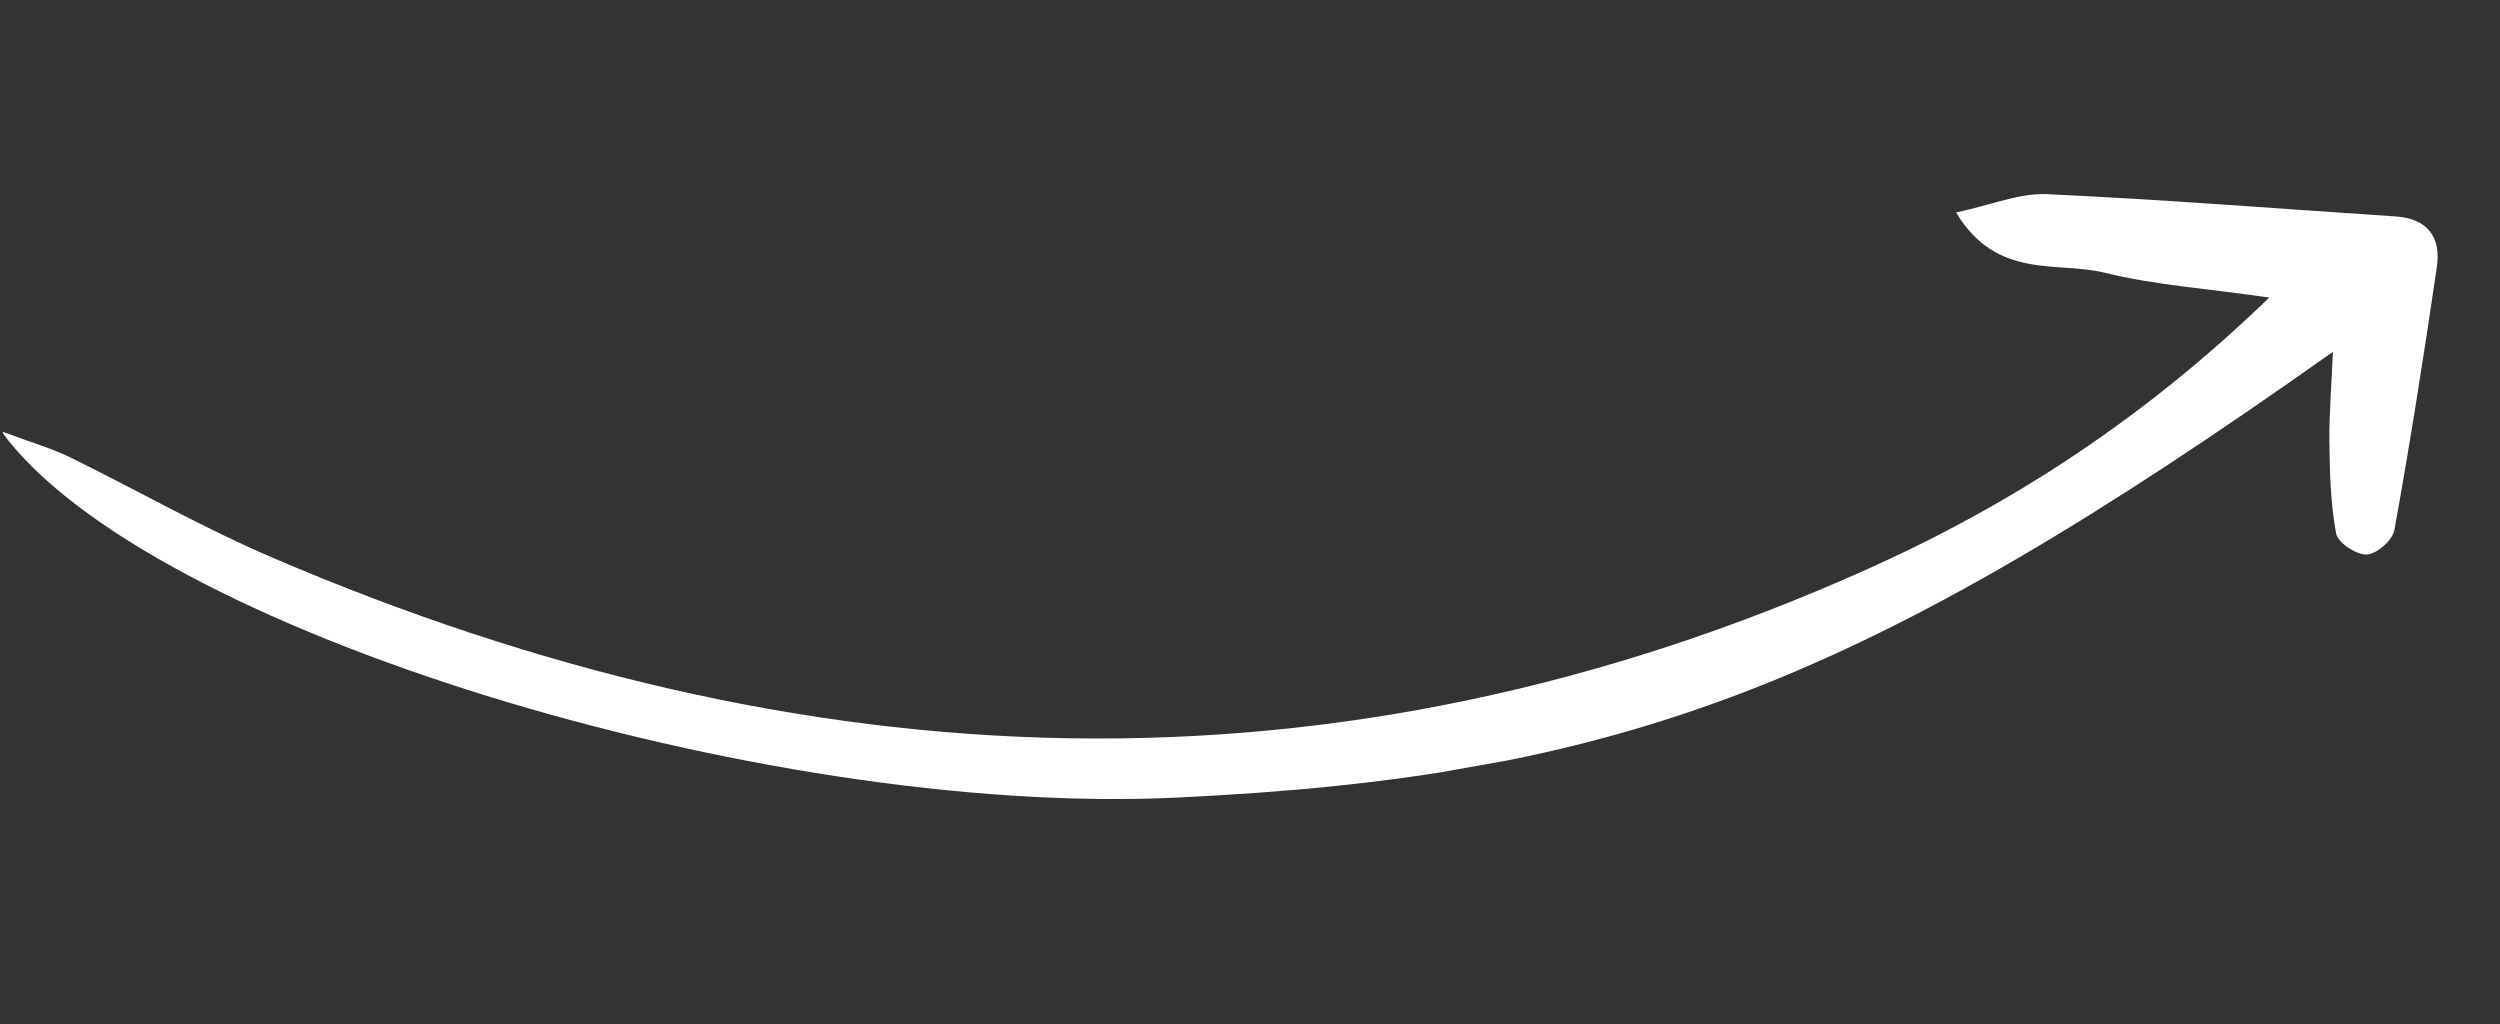<svg width="144" height="59" viewBox="0 0 144 59" fill="none" xmlns="http://www.w3.org/2000/svg">
<rect x="0" y="0" width="144" height="59" fill="#333333" stroke="none"/>
<g id="Elements" clip-path="url(#clip0_156_37)">
<path id="Vector" d="M0.084 24.849C8.342 36.247 43.912 47.064 67.685 45.945C93.413 44.742 107.326 39.428 134.374 20.265C134.291 22.312 134.151 23.921 134.173 25.522C134.199 27.265 134.24 29.035 134.563 30.735C134.658 31.266 135.738 31.968 136.333 31.943C136.906 31.912 137.82 31.109 137.918 30.523C138.828 25.485 139.623 20.427 140.365 15.358C140.613 13.668 139.821 12.591 138.002 12.468C131.31 12.025 124.613 11.492 117.905 11.184C116.327 11.11 114.704 11.806 112.669 12.239C115.019 16.137 118.479 15.033 121.209 15.705C124.089 16.42 127.1 16.615 130.708 17.14C123.5 24.113 115.869 29.059 107.517 32.802C76.834 46.559 46.18 45.197 15.681 32.115C11.711 30.415 7.934 28.255 4.049 26.347C3.002 25.832 1.858 25.508 0.094 24.847L0.084 24.849Z" fill="white"/>
</g>
<defs>
<clipPath id="clip0_156_37">
<rect width="34" height="140" fill="white" transform="matrix(-0.175 -0.984 -0.984 0.175 143.841 33.662)"/>
</clipPath>
</defs>
</svg>
